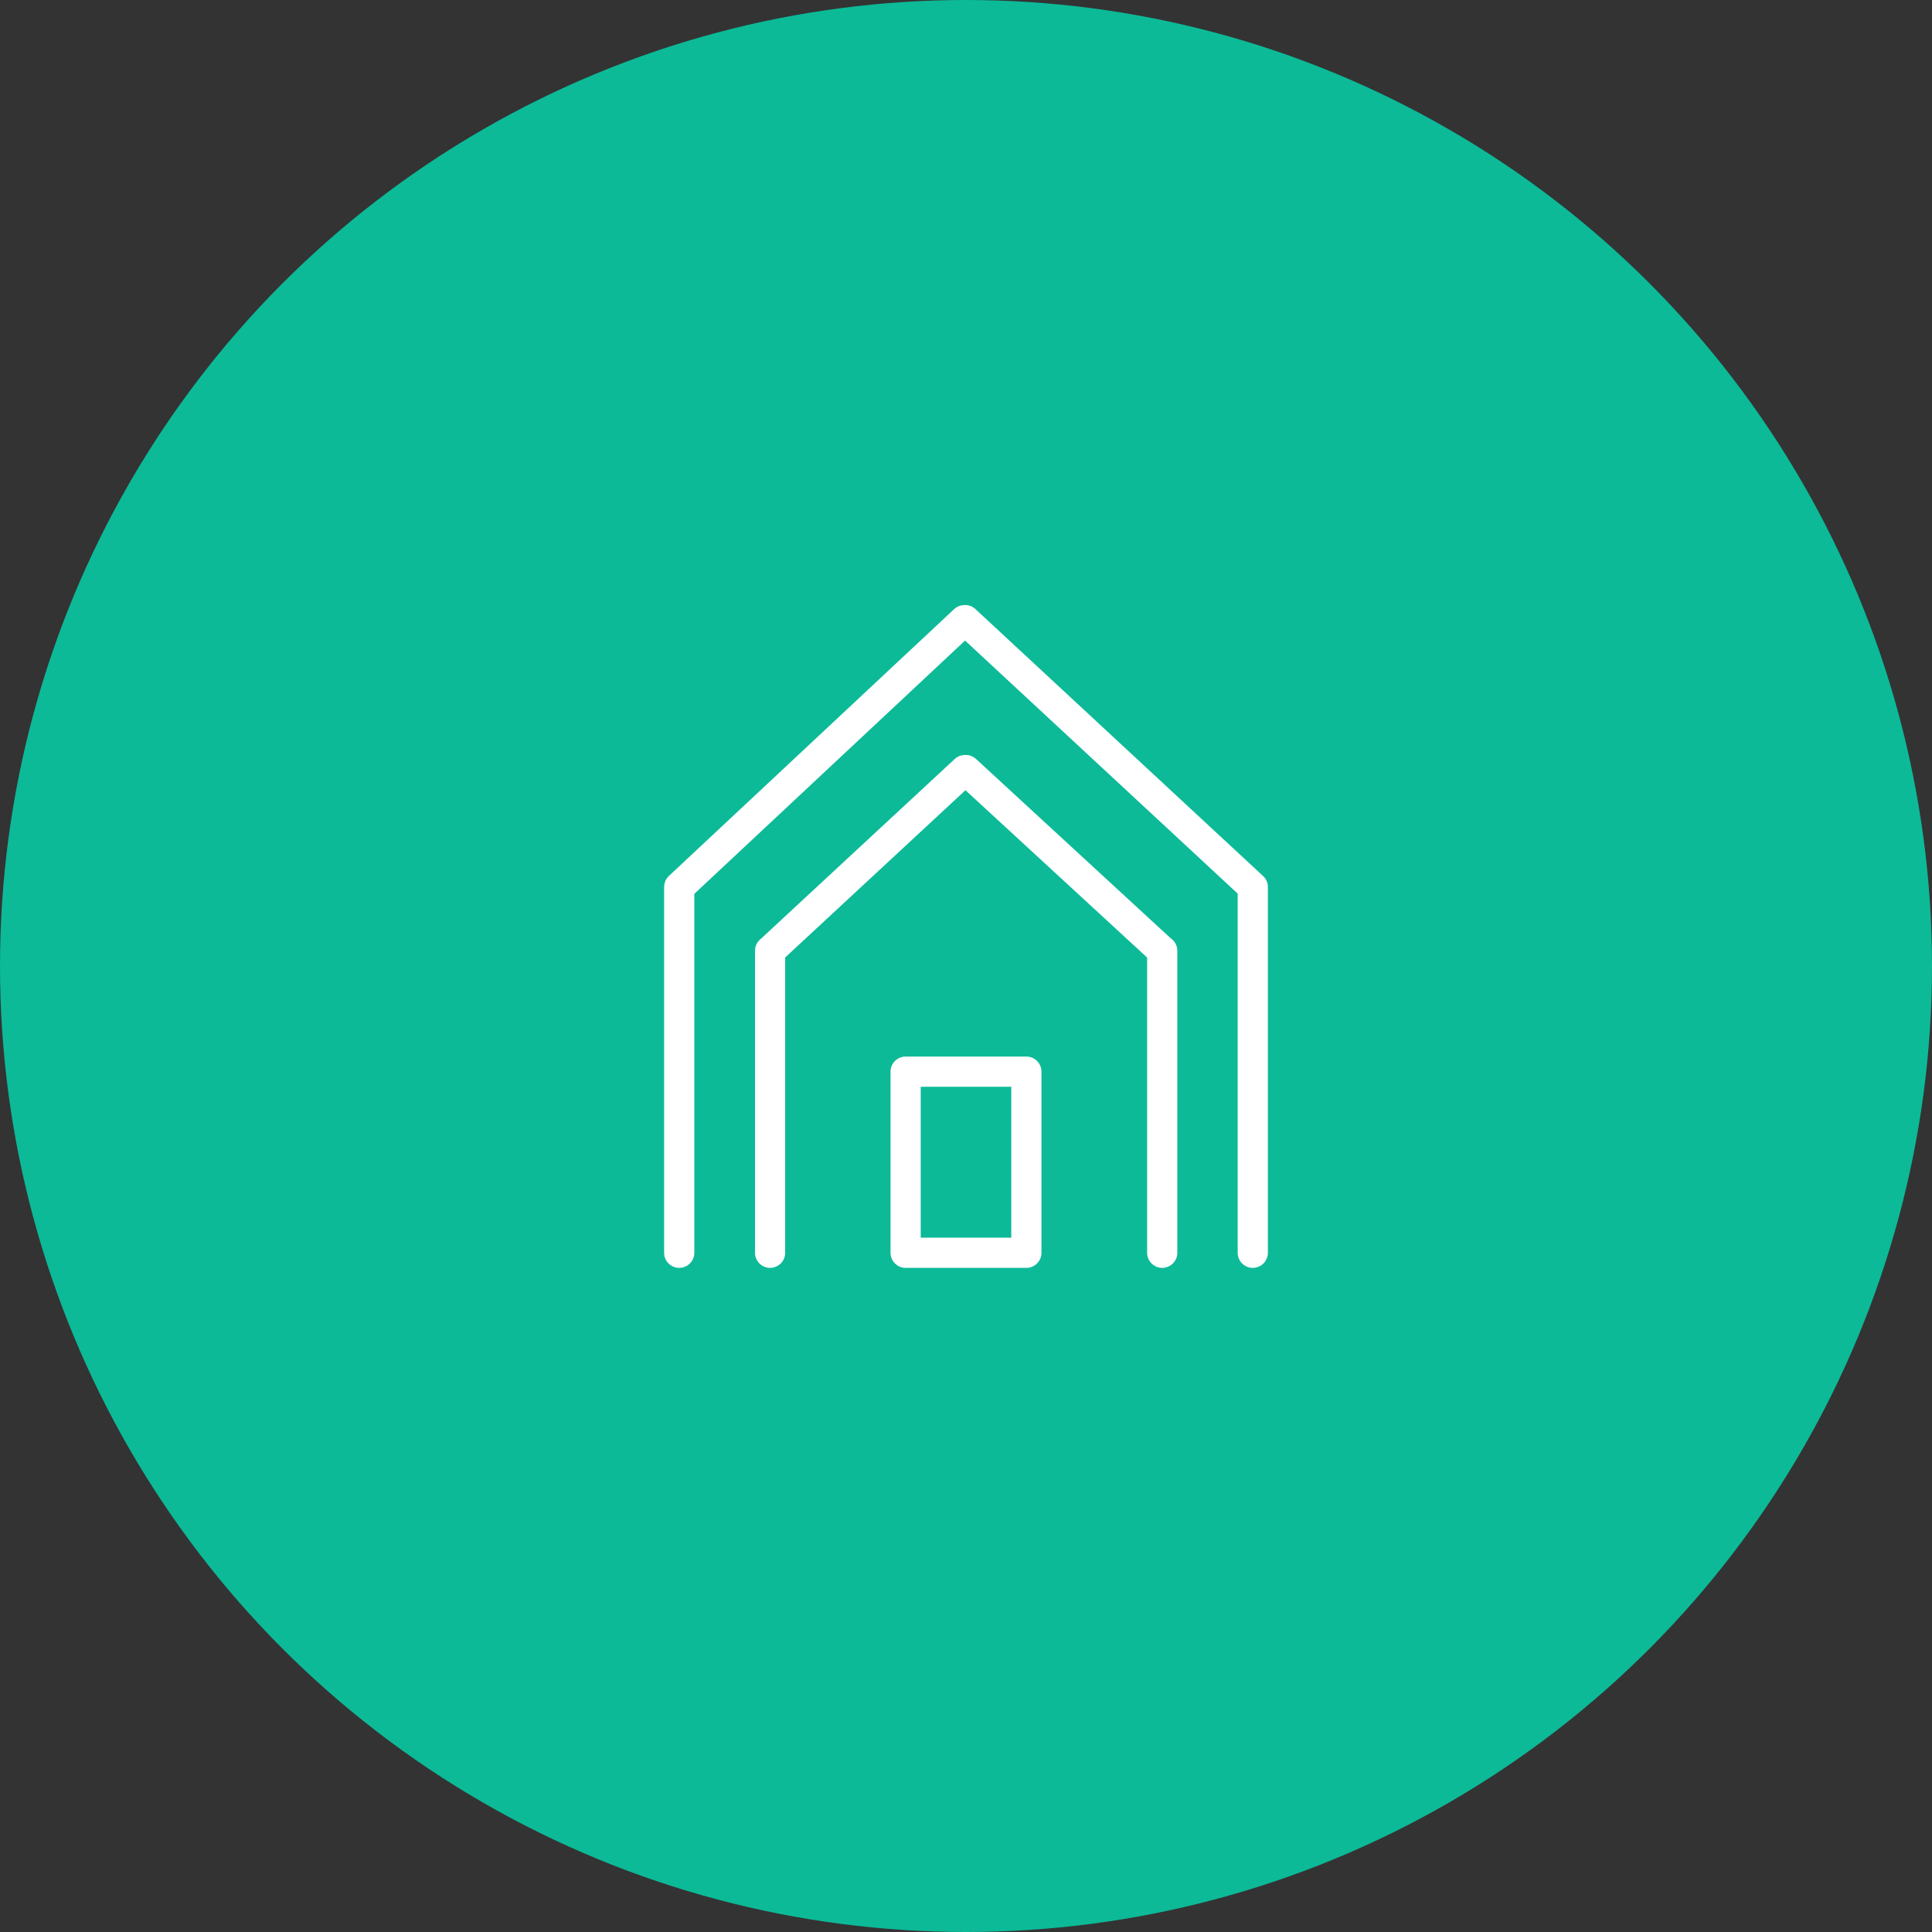 <?xml version="1.0" encoding="UTF-8"?>
<svg width="64px" height="64px" viewBox="0 0 64 64" version="1.1" xmlns="http://www.w3.org/2000/svg" xmlns:xlink="http://www.w3.org/1999/xlink">
    <rect x="0" y="0" width="64" height="64" fill="#333333" stroke="none"/>
    <!-- Generator: Sketch 52.2 (67145) - http://www.bohemiancoding.com/sketch -->
    <title>推广门店-有底</title>
    <desc>Created with Sketch.</desc>
    <g id="Page-2" stroke="none" stroke-width="1" fill="none" fill-rule="evenodd">
        <g id="广告平台-超级粉丝通-" transform="translate(-1010, -2486)" fill-rule="nonzero">
            <g id="产品能力" transform="translate(360, 2114)">
                <g id="Group-32-Copy-6" transform="translate(610, 332)">
                    <g id="推广门店-有底" transform="translate(40, 40)">
                        <circle id="椭圆形" fill="#0CBA98" cx="32" cy="32" r="32"></circle>
                        <g id="推广门店" transform="translate(20, 20)">
                            <rect id="矩形" opacity="0.3" x="0" y="0" width="24" height="24"></rect>
                            <path d="M3,9.61 L3,21.5 C3,21.776 2.776,22 2.5,22 C2.224,22 2,21.776 2,21.5 L2,9.386 C2,9.343 2.005,9.301 2.016,9.261 C2.036,9.176 2.079,9.096 2.145,9.03 C2.149,9.026 2.153,9.022 2.157,9.018 L11.606,0.179 C11.698,0.092 11.815,0.048 11.932,0.044 C12.067,0.033 12.206,0.077 12.312,0.176 L21.845,9.023 C21.94,9.111 21.991,9.228 21.998,9.347 C21.999,9.36 22,9.373 22,9.386 L22,21.5 C22,21.776 21.776,22 21.5,22 C21.224,22 21,21.776 21,21.5 L21,9.602 L11.969,1.22 L3,9.61 Z M6.01,11.717 L6.01,21.5 C6.01,21.776 5.786,22 5.51,22 C5.234,22 5.011,21.776 5.011,21.5 L5.011,11.494 C5.011,11.331 5.089,11.186 5.21,11.095 L11.625,5.144 C11.719,5.057 11.837,5.012 11.956,5.01 C12.089,5.001 12.226,5.044 12.331,5.141 L18.779,11.08 C18.912,11.17 19,11.322 19,11.494 L19,21.5 C19,21.776 18.776,22 18.5,22 C18.224,22 18,21.776 18,21.5 L18,11.72 L11.982,6.177 L6.01,11.717 Z M10.5,21 L13.5,21 L13.5,16 L10.5,16 L10.5,21 Z M10,15 L14,15 C14.276,15 14.5,15.224 14.5,15.5 L14.5,21.5 C14.5,21.776 14.276,22 14,22 L10,22 C9.724,22 9.5,21.776 9.5,21.5 L9.5,15.5 C9.5,15.224 9.724,15 10,15 Z" id="合并形状" fill="#FFFFFF"></path>
                        </g>
                    </g>
                </g>
            </g>
        </g>
    </g>
</svg>
